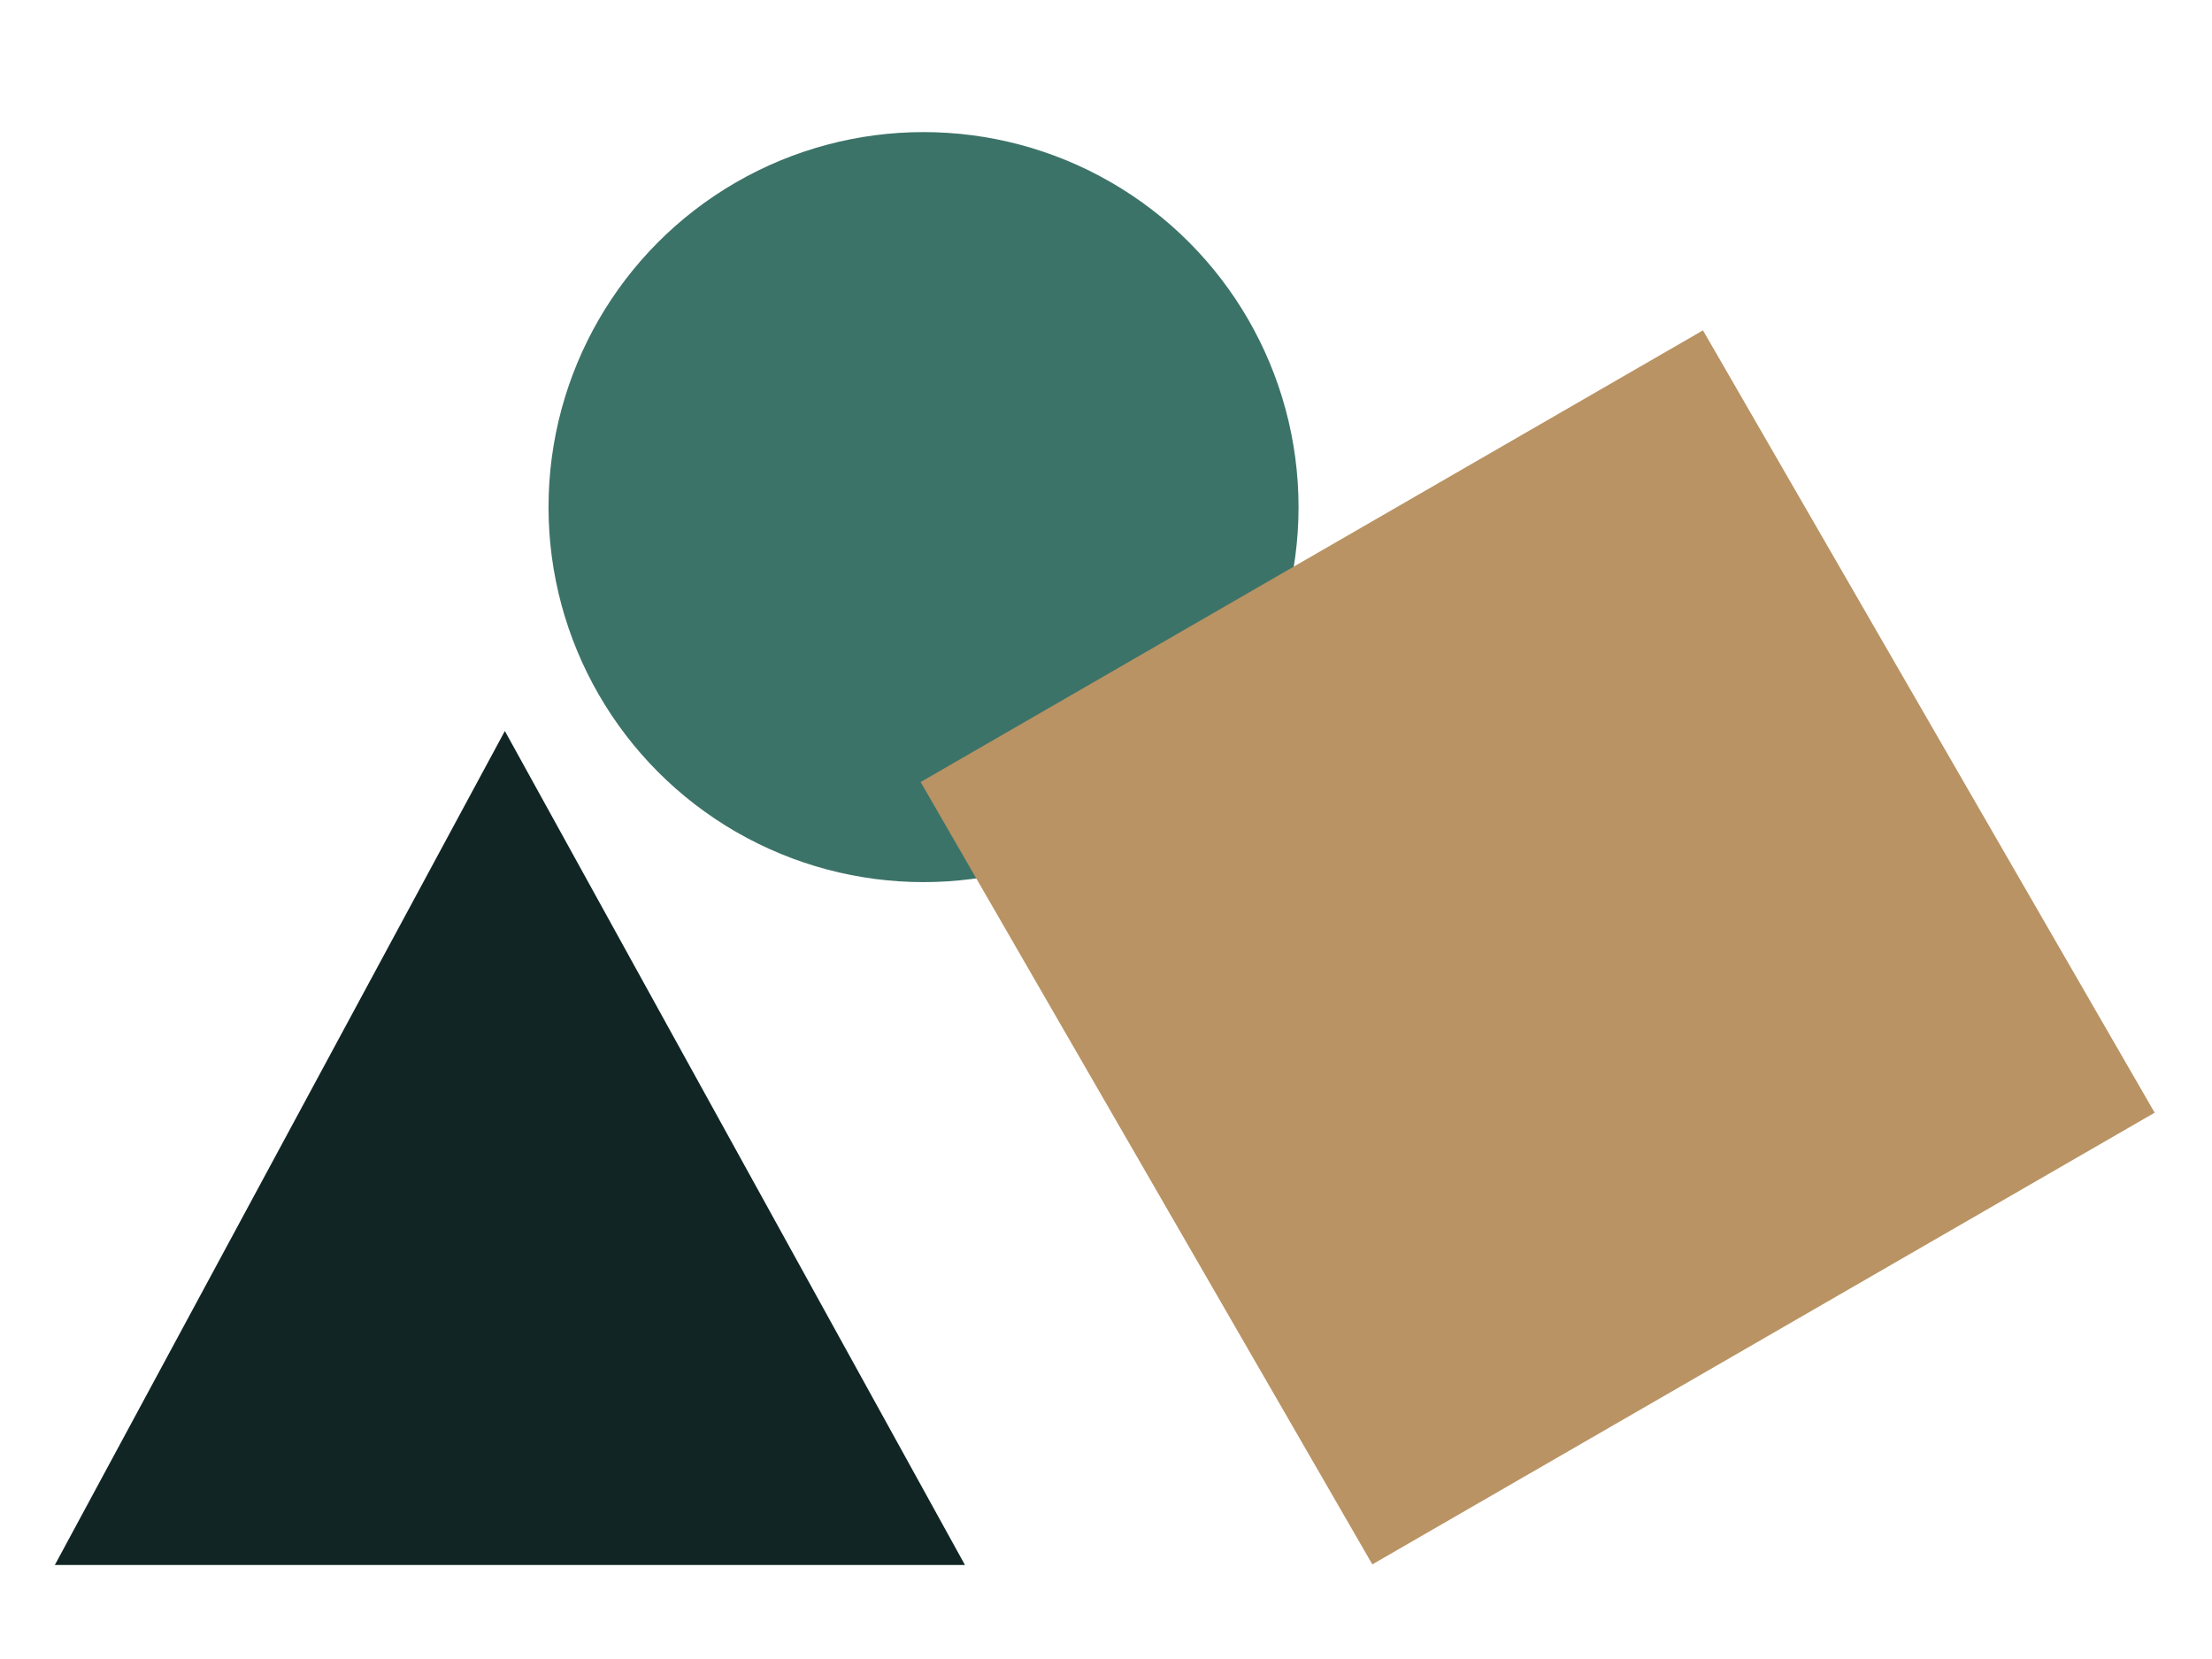 <?xml version="1.0" encoding="utf-8"?>
<!-- Generator: Adobe Illustrator 24.3.0, SVG Export Plug-In . SVG Version: 6.00 Build 0)  -->
<svg version="1.1" id="Ebene_1" xmlns="http://www.w3.org/2000/svg" xmlns:xlink="http://www.w3.org/1999/xlink" x="0px" y="0px"
	 viewBox="0 0 197.6 148.2" style="enable-background:new 0 0 197.6 148.2;" xml:space="preserve">
<style type="text/css">
	.st0{fill:#112525;}
	.st1{fill:#3C7368;}
	.st2{fill:#B99363;}
</style>
<polygon class="st0" points="45.1,65.3 86.2,139.8 4.9,139.8 "/>
<circle class="st1" cx="82.5" cy="45.3" r="33.5"/>
<rect x="97" y="44.3" transform="matrix(0.5 0.866 -0.866 0.5 141.992 -76.641)" class="st2" width="80.7" height="80.7"/>
</svg>
